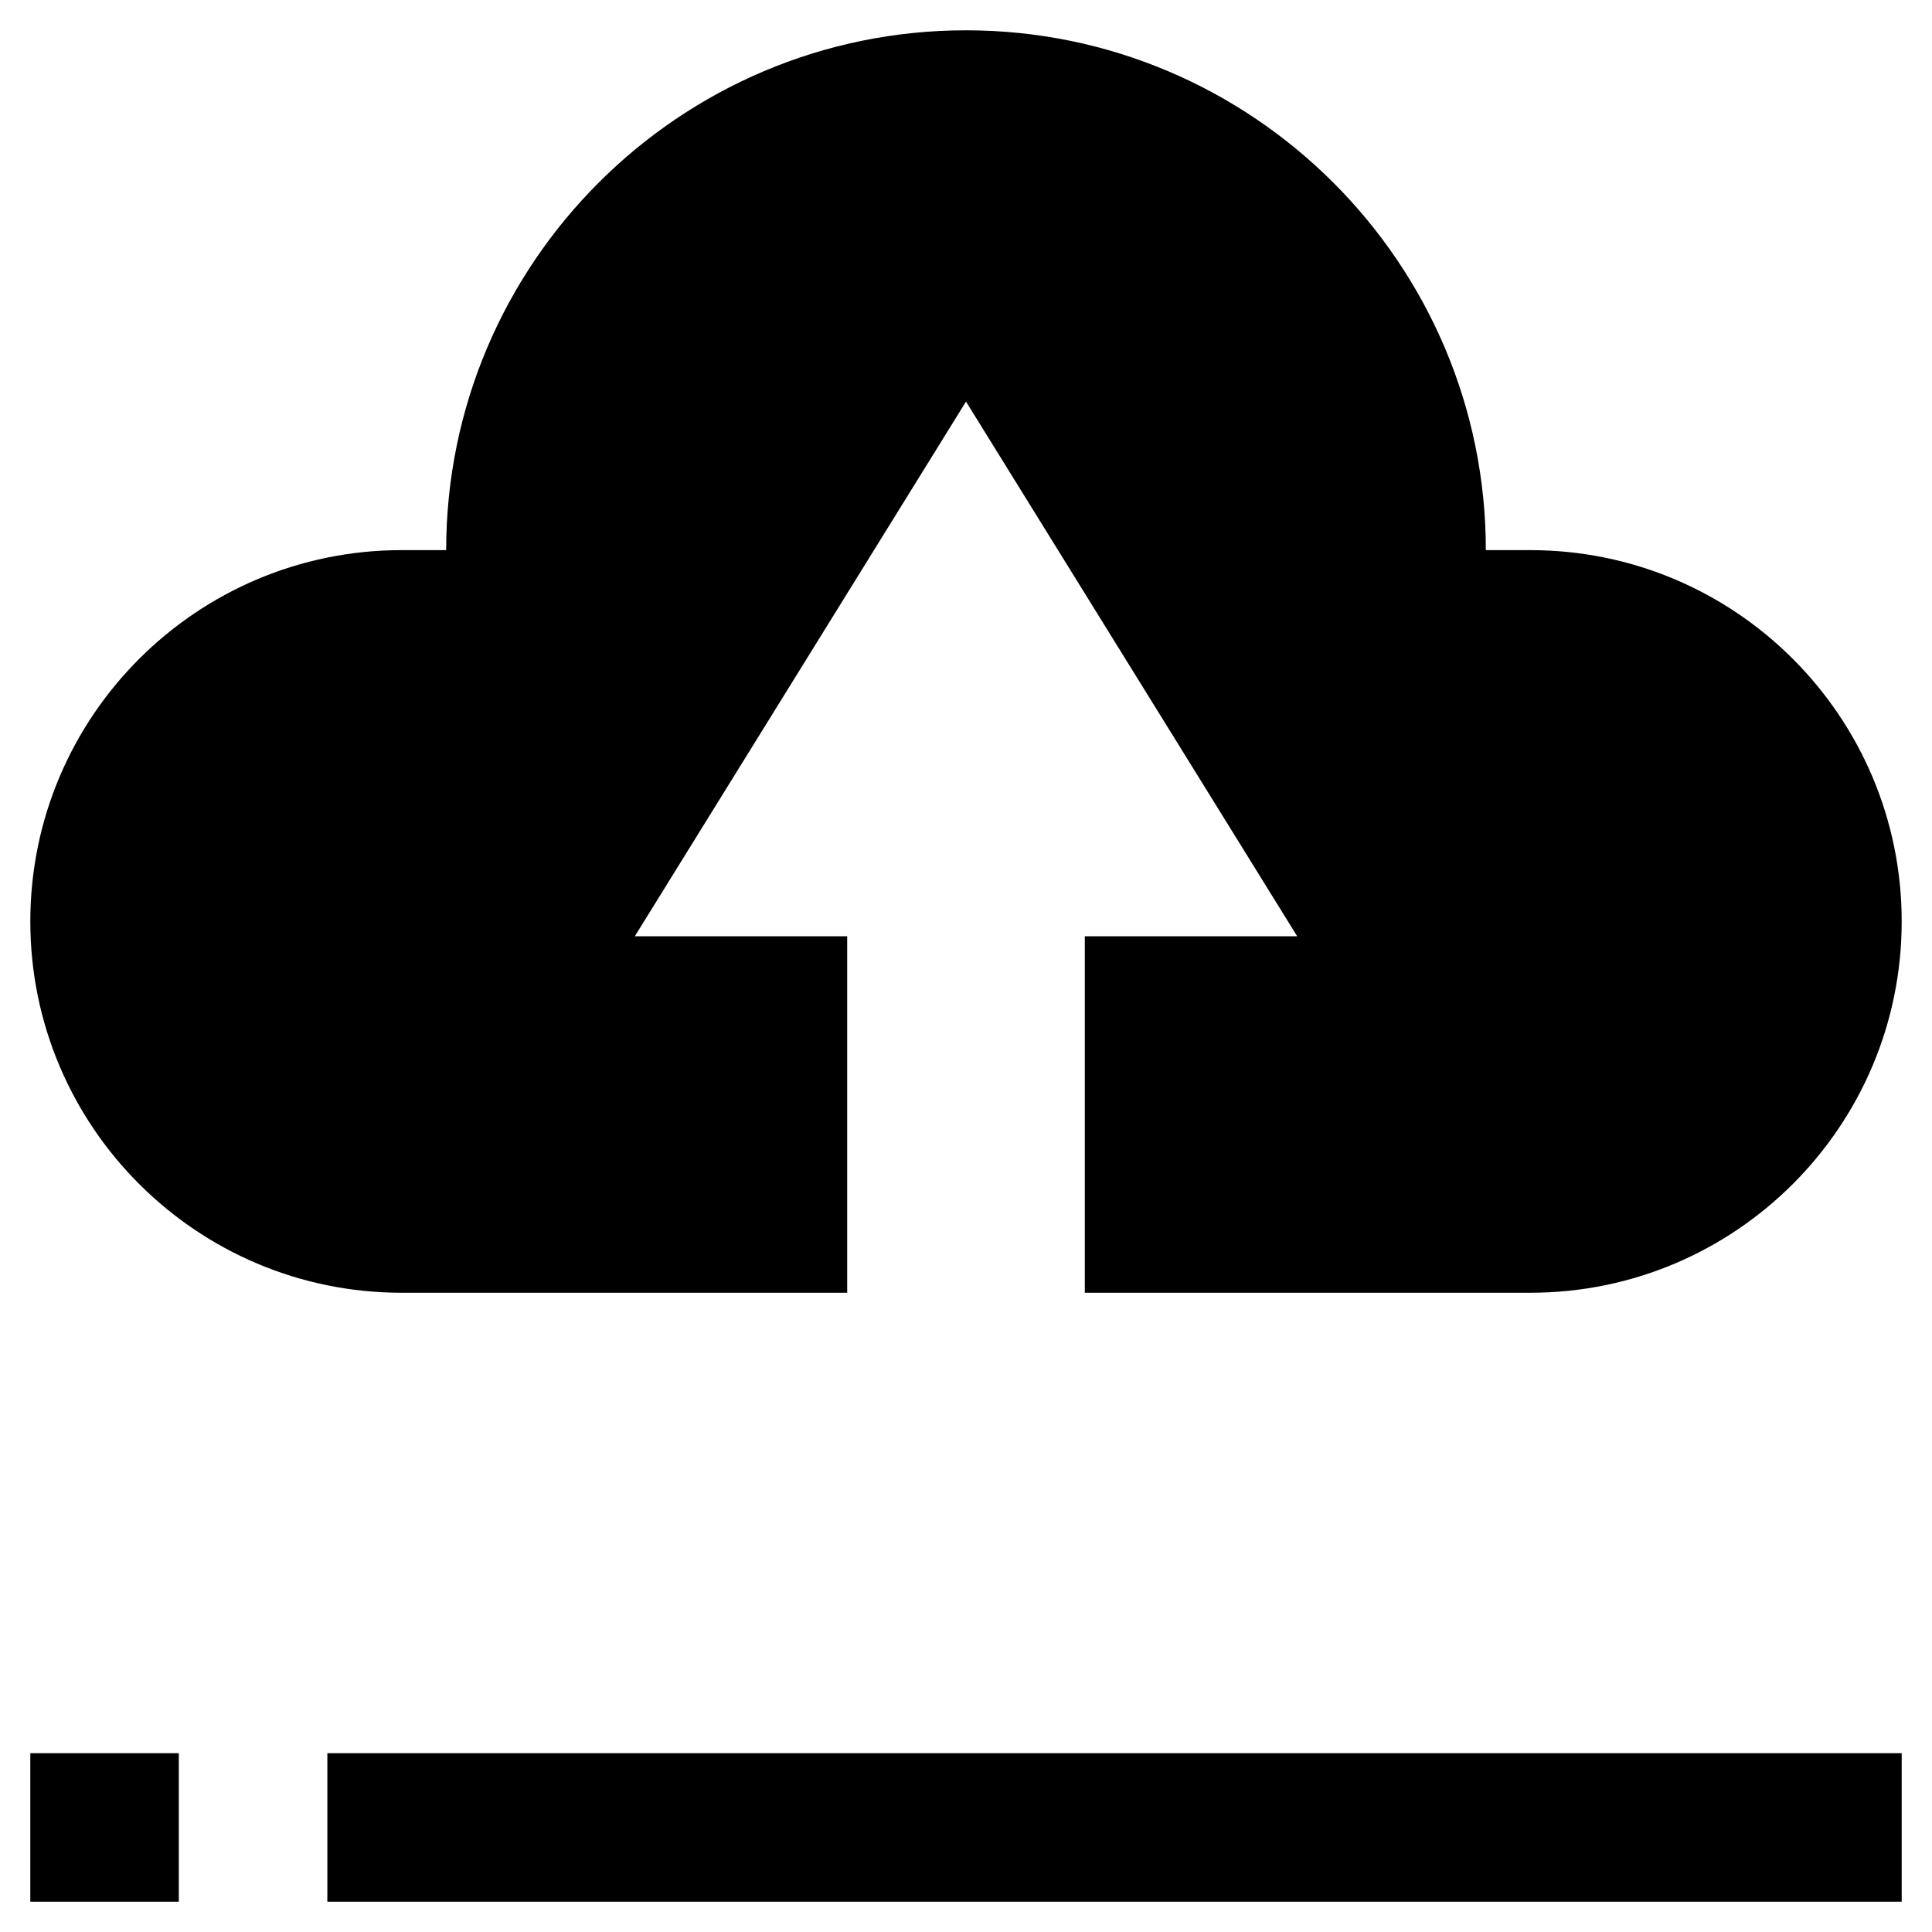 <?xml version="1.0" encoding="UTF-8"?>
<!-- Uploaded to: ICON Repo, www.svgrepo.com, Generator: ICON Repo Mixer Tools -->
<svg fill="#000000" width="800px" height="800px" version="1.1" viewBox="144 144 512 512" xmlns="http://www.w3.org/2000/svg">
 <g>
  <path d="m549.57 289.79h-11.809c0-75.965-61.793-137.76-137.76-137.76s-137.76 61.793-137.76 137.76h-11.809c-54.316 0-98.398 44.086-98.398 98.402s44.082 98.398 98.398 98.398h118.08v-94.465h-56.285l87.773-141.7 87.773 141.7h-56.285v94.465h118.08c54.316 0 98.398-44.082 98.398-98.398s-44.086-98.402-98.402-98.402z"/>
  <path d="m230.75 608.61h417.22v39.359h-417.22z"/>
  <path d="m152.03 608.61h39.359v39.359h-39.359z"/>
 </g>
</svg>
